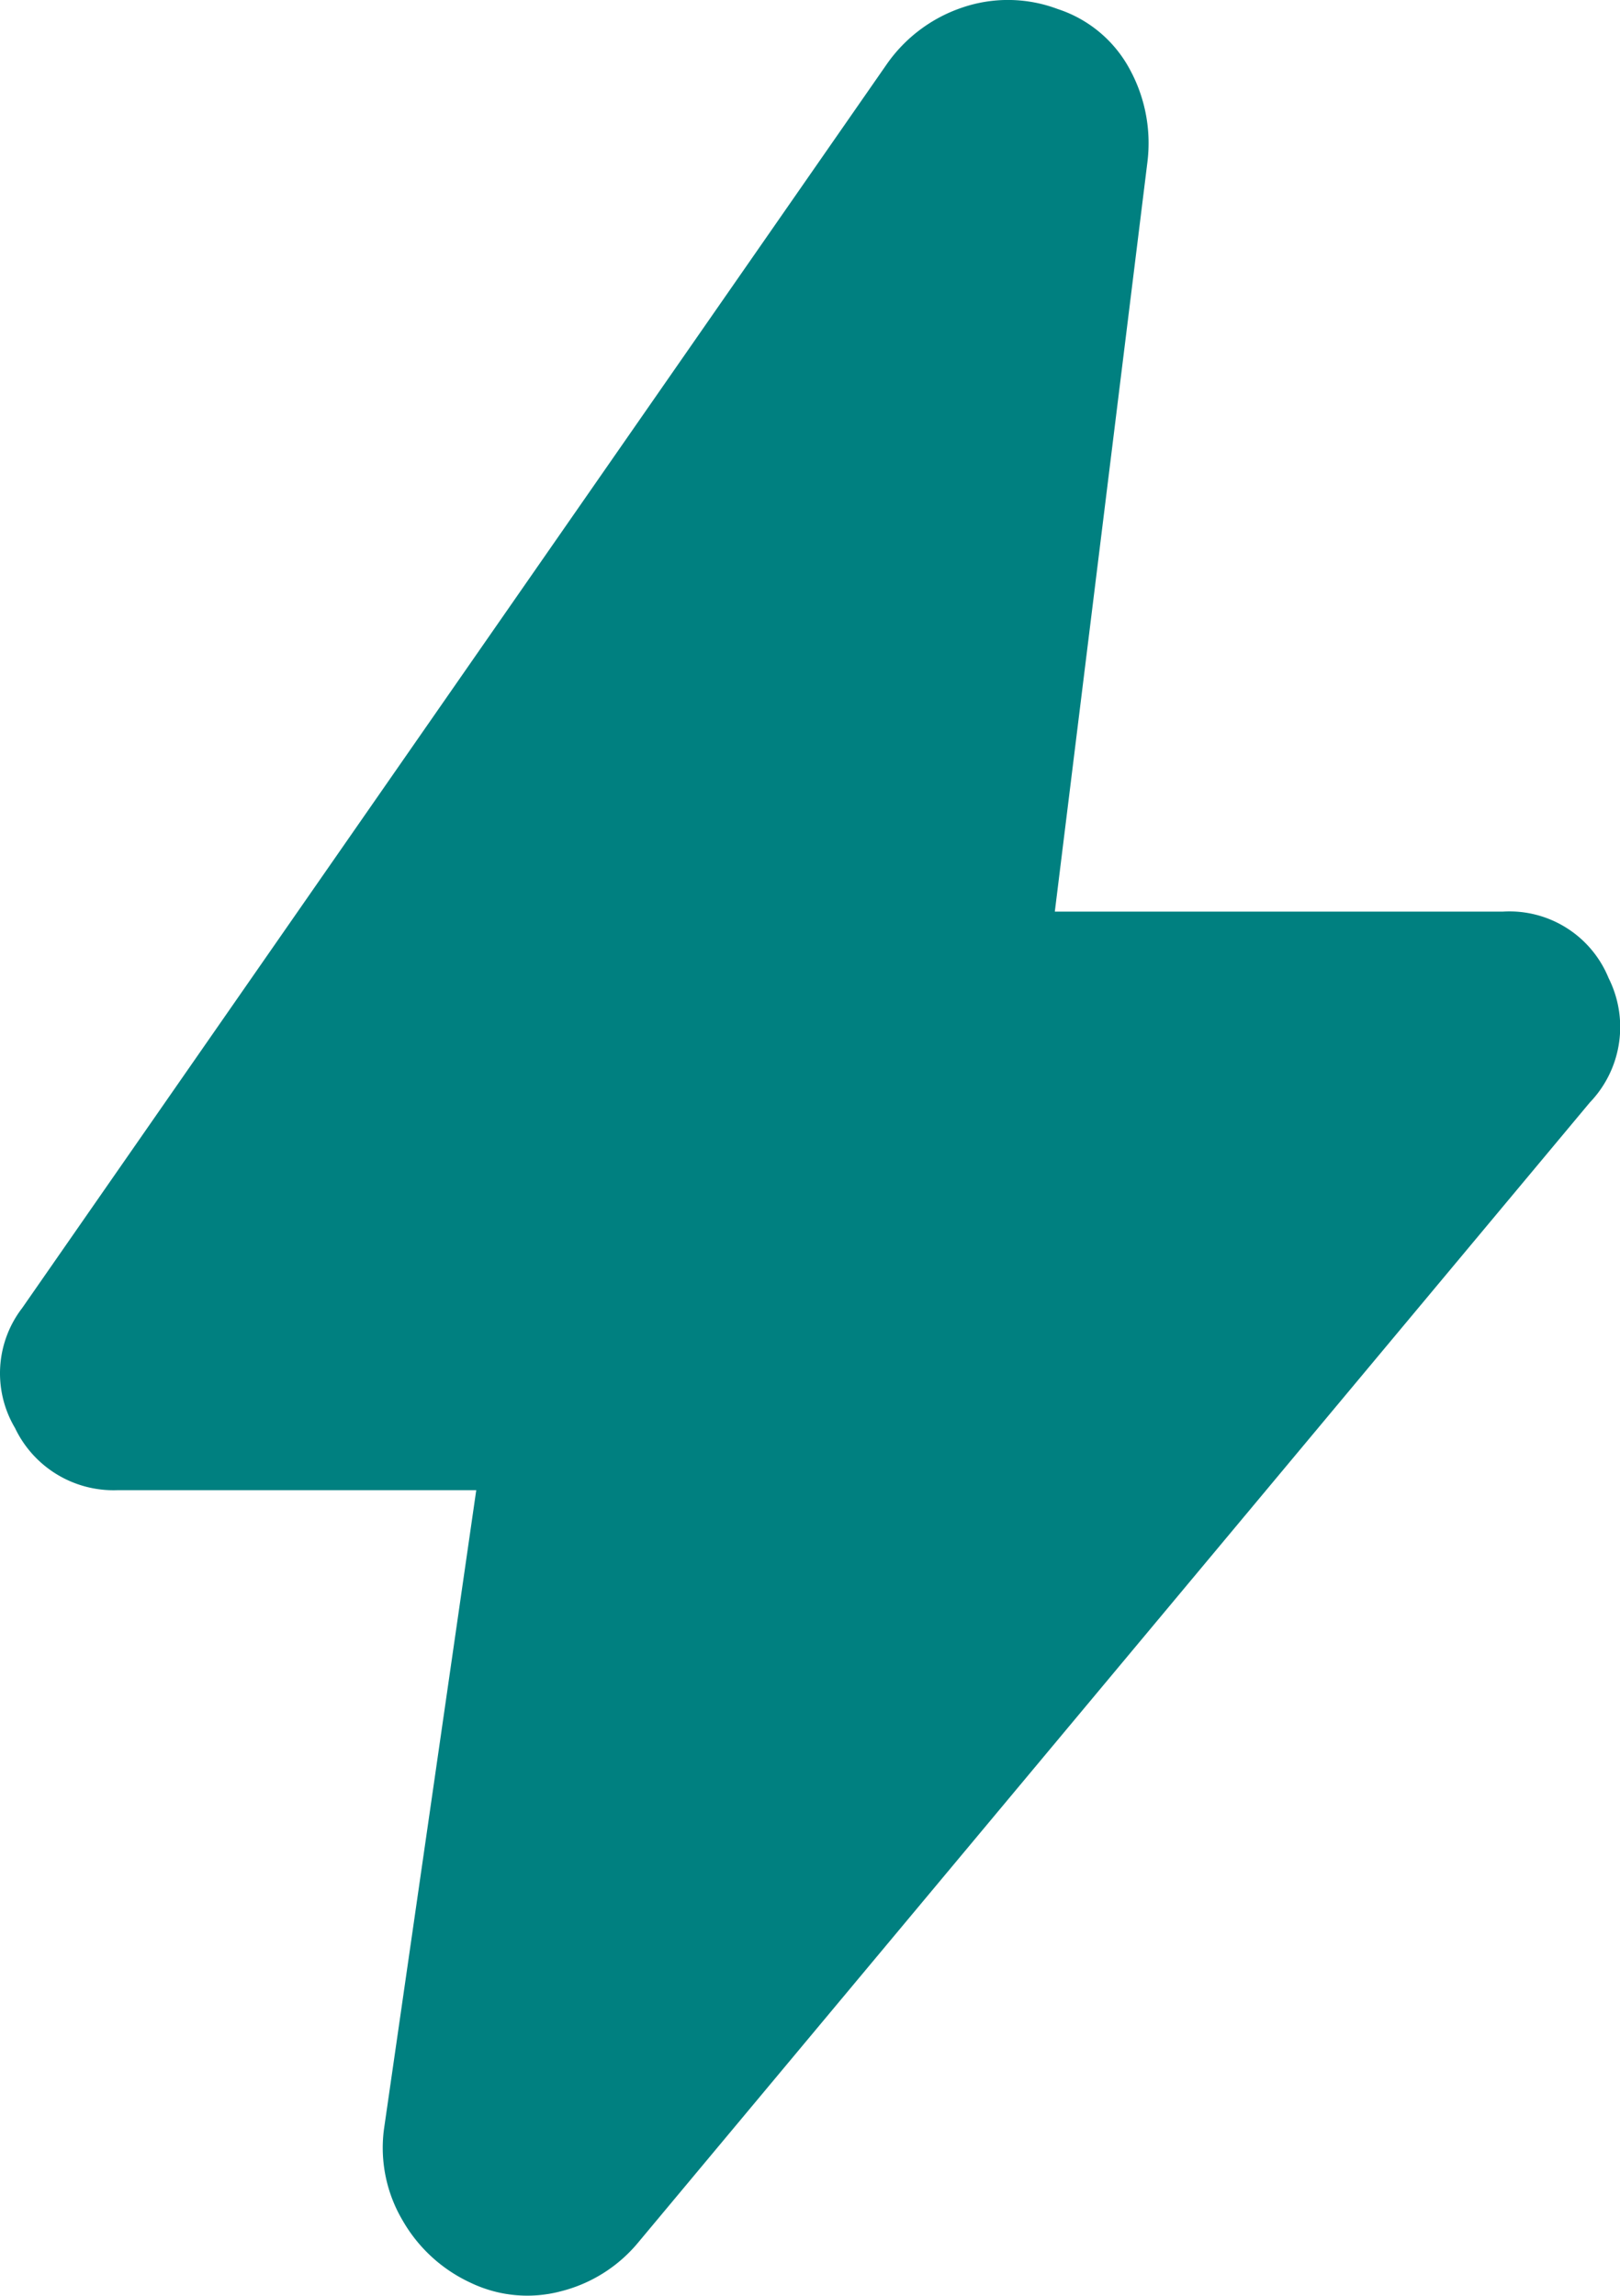 <svg xmlns="http://www.w3.org/2000/svg" width="33.883" height="48" viewBox="0 0 33.883 48">
  <path id="bolt_24dp_5F6368_FILL1_wght400_GRAD0_opsz24" d="M205.275-843.973h-7.5a2.283,2.283,0,0,1-2.147-1.3,2.24,2.24,0,0,1,.151-2.51l18.085-26.009a3.151,3.151,0,0,1,1.573-1.179,2.955,2.955,0,0,1,2,.03,2.637,2.637,0,0,1,1.512,1.27,3.221,3.221,0,0,1,.363,1.935l-1.936,15.666h9.375a2.24,2.24,0,0,1,2.208,1.391,2.278,2.278,0,0,1-.393,2.6l-19.9,23.831a3.073,3.073,0,0,1-1.633,1.028,2.74,2.74,0,0,1-1.875-.181,3.168,3.168,0,0,1-1.421-1.3,2.982,2.982,0,0,1-.393-1.905Z" transform="translate(-195.314 875.13)" fill="teal"/>
</svg>
